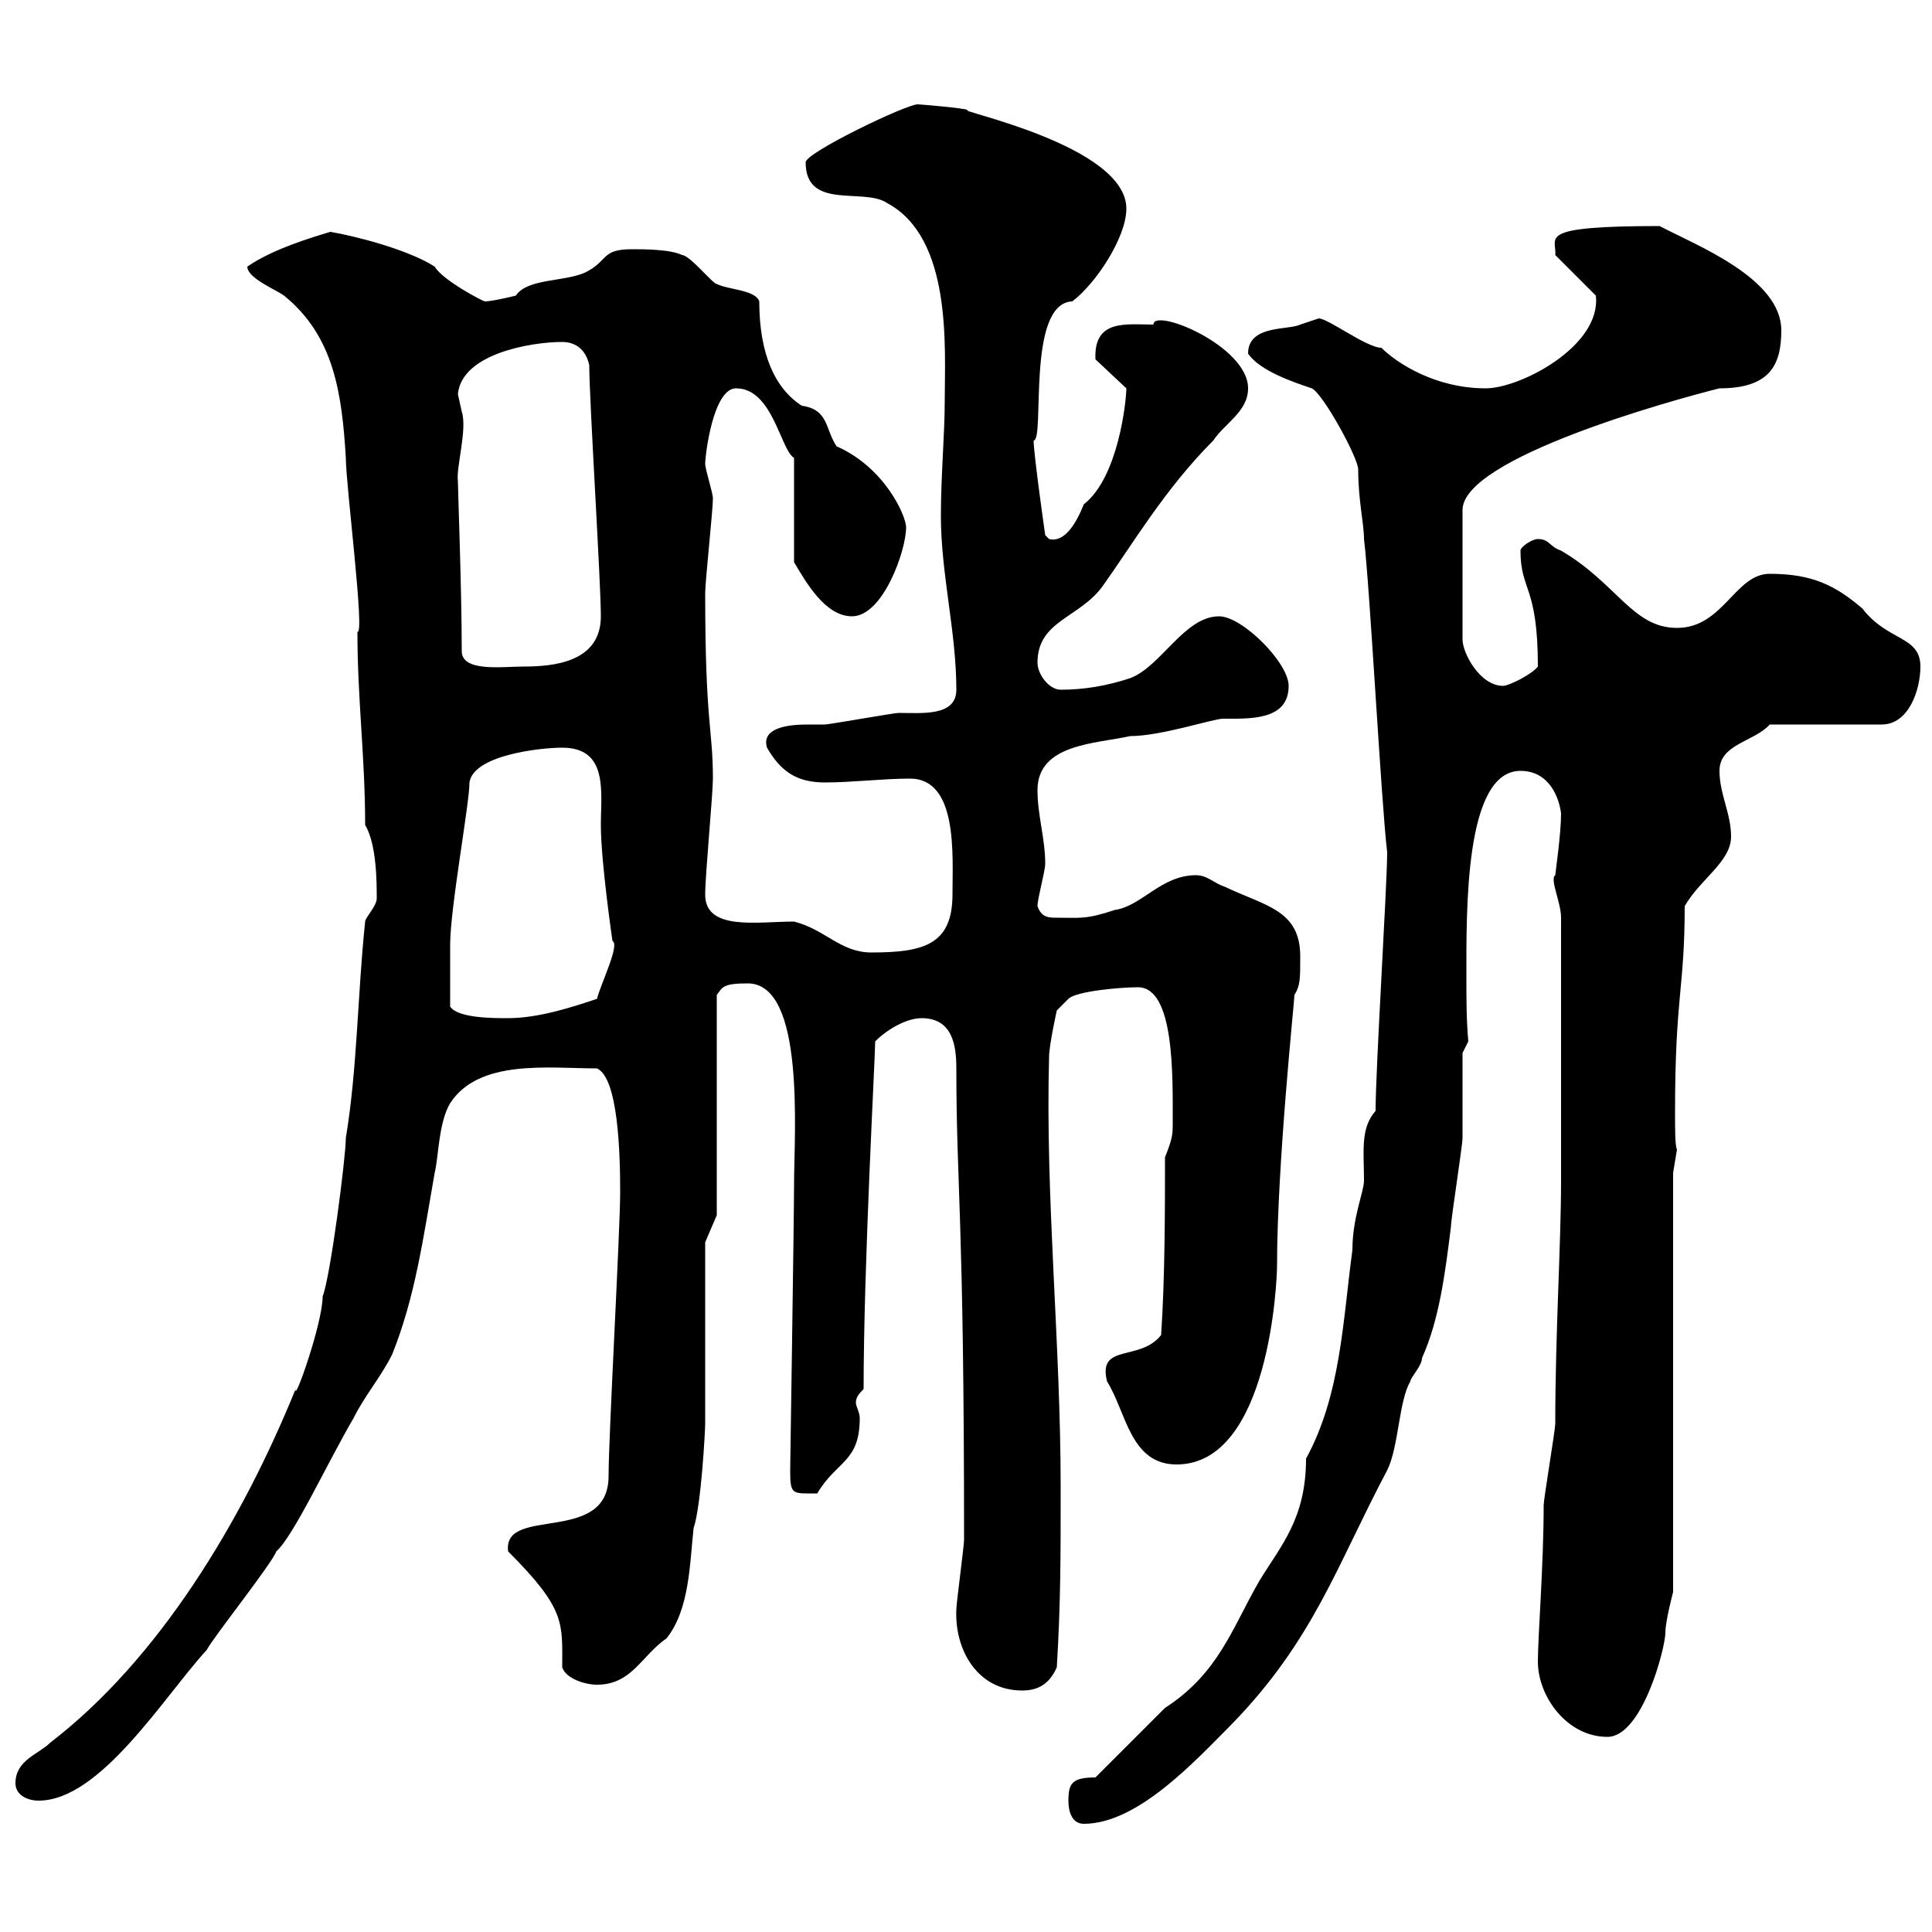 <svg xmlns="http://www.w3.org/2000/svg" xmlns:xlink="http://www.w3.org/1999/xlink" width="300" height="300"><path d="M165.90 279.60C165.90 281.40 166.50 283.20 168.30 283.20C176.70 283.20 185.70 273.30 191.10 267.90C204 254.70 207.60 243 215.40 228.30C217.20 224.70 217.20 217.50 219 214.50C219 213.90 220.80 212.10 220.80 210.90C223.50 204.90 224.40 197.70 225.30 190.50C225.30 189.30 227.10 177.90 227.10 176.70C227.10 174.90 227.10 165.30 227.10 163.50L228 161.70C227.70 158.40 227.70 155.10 227.70 151.80C227.70 141.30 227.40 119.70 236.10 119.70C240.60 119.70 242.10 123.90 242.40 126.30C242.40 129.60 241.50 135.60 241.50 135.90C240.60 136.50 242.40 140.10 242.40 142.50C242.40 159 242.40 175.50 242.40 183.30C242.40 193.20 241.50 207 241.50 221.10C241.50 222 239.70 232.80 239.70 233.70C239.70 243 238.80 254.10 238.80 258C238.80 263.40 243.30 269.70 249.60 269.70C255 269.70 258.60 255.90 258.60 253.50C258.60 251.70 259.80 247.20 259.80 247.20L259.80 182.10L260.40 178.50C260.10 177.90 260.10 175.50 260.10 172.80C260.10 154.50 261.60 153.60 261.60 140.70C264 136.50 268.80 133.80 268.80 129.90C268.80 126.30 267 123.30 267 119.70C267 115.50 272.40 115.20 274.80 112.50L292.20 112.50C296.40 112.50 298.20 107.10 298.20 103.50C298.20 98.70 293.10 99.60 289.20 94.50C285 90.90 281.40 89.10 274.80 89.10C269.40 89.10 267.60 97.50 260.40 97.50C253.50 97.50 251.10 90.60 242.40 85.50C240.60 84.90 240.60 83.70 238.80 83.70C237.90 83.70 236.10 84.90 236.10 85.50C236.10 91.80 238.80 90.90 238.80 103.50C237.90 104.70 234.30 106.50 233.40 106.50C229.80 106.50 227.10 101.40 227.10 99.30L227.10 79.20C227.10 71.10 259.80 62.10 267 60.30C274.80 60.30 276.60 56.70 276.60 51.30C276.60 43.20 263.40 38.10 257.70 35.10C238.20 35.10 241.80 36.90 241.50 39.60L247.80 45.90C248.70 53.70 236.10 60.30 230.70 60.30C222.90 60.30 216.90 56.40 214.50 54C212.10 54 205.50 48.90 204.60 49.50C204.60 49.50 201.90 50.40 201.90 50.40C200.10 51.30 193.80 50.40 193.80 54.90C195.60 57.60 201 59.40 203.70 60.30C205.50 61.20 210.90 71.10 210.90 72.90C210.90 77.70 211.80 81.30 211.80 83.70C212.70 90.90 214.50 125.10 215.40 132.30C215.40 137.40 213.60 165.90 213.60 172.50C211.20 175.20 211.80 178.80 211.80 183.30C211.80 185.10 210 189 210 194.10C208.50 205.20 208.20 216.60 202.80 226.50C202.80 235.80 198.90 240 195.60 245.40C191.40 252.60 189.30 259.80 180.90 265.20C179.10 267 171.90 274.20 170.10 276C166.50 276 165.90 276.90 165.90 279.60ZM2.40 276.90C2.40 278.70 4.20 279.60 6 279.60C15.60 279.60 25.50 263.40 32.10 256.20C33 254.40 42.30 242.70 42.90 240.90C45.60 238.50 50.70 227.40 54.90 220.20C56.70 216.60 59.10 213.90 60.90 210.30C64.50 201.30 65.70 192.30 67.50 182.10C68.10 179.70 68.10 174.30 69.90 171.30C74.40 164.40 85.20 165.90 92.70 165.90C96 167.40 96.30 179.10 96.30 185.10C96.30 191.10 94.50 222.90 94.50 229.20C94.50 240 78 233.70 78.90 240.90C87.90 249.90 87.30 252 87.30 258.90C87.90 260.70 90.90 261.60 92.70 261.60C98.10 261.60 99.60 257.10 103.50 254.40C107.10 249.90 107.10 242.70 107.70 237.30C108.90 233.70 109.50 222 109.50 221.10C109.50 216.60 109.50 197.70 109.50 192.90L111.30 188.70L111.30 154.50C112.20 153.30 112.20 152.70 116.10 152.70C125.10 152.70 123.30 176.10 123.30 183.90C123.30 189 122.70 227.70 122.70 228.30C122.70 232.20 123 231.90 126.90 231.90C129.90 226.80 133.50 227.10 133.50 220.20C133.50 219.30 132.90 218.40 132.90 217.80C132.90 216.90 133.50 216.30 134.10 215.70C134.10 196.50 135.90 164.10 135.90 161.70C137.70 159.90 140.70 158.10 143.10 158.10C147.90 158.10 148.50 162.30 148.50 165.90C148.50 184.20 149.70 188.70 149.70 239.10C149.70 240 148.50 249 148.50 249.90C148.20 256.20 151.80 262.50 158.70 262.50C161.10 262.50 162.90 261.60 164.10 258.90C164.70 249 164.70 241.80 164.70 231C164.70 208.50 162.30 186 162.90 164.10C162.90 162.30 164.10 156.90 164.10 156.90L165.90 155.10C167.10 153.90 174 153.30 176.70 153.30C182.40 153.30 182.10 167.10 182.10 174.30C182.10 176.10 182.10 176.70 180.90 179.70C180.90 187.50 180.90 198.30 180.30 207.30C177 211.50 170.40 208.50 171.90 214.50C174.90 219.30 175.50 227.40 182.70 227.40C197.10 227.40 198.30 198.90 198.30 196.50C198.30 180.90 201 155.40 201 154.50C201.90 153 201.90 152.10 201.90 148.50C201.90 141.30 196.50 140.70 190.20 137.70C188.40 137.10 187.50 135.90 185.70 135.90C180.30 135.90 177.30 140.70 173.10 141.30C168.60 142.80 167.70 142.50 164.10 142.50C162.90 142.50 161.70 142.50 161.10 140.70C161.10 139.50 162.30 135.30 162.30 134.10C162.30 130.20 161.10 126.60 161.10 122.70C161.10 115.50 170.10 115.50 175.50 114.30C180.30 114.30 188.40 111.60 189.90 111.60C194.10 111.60 200.10 111.90 200.10 106.50C200.10 102.90 192.90 95.70 189.30 95.70C183.90 95.70 180.30 103.50 175.50 105.30C171.90 106.50 168.30 107.10 164.70 107.10C162.90 107.10 161.10 104.70 161.10 102.90C161.10 96.30 167.70 96 171.30 90.90C175.80 84.60 180.90 75.90 188.40 68.40C190.20 65.70 193.80 63.90 193.80 60.30C193.80 53.70 179.10 47.70 179.10 50.40C174.90 50.40 169.80 49.50 170.10 55.80L174.90 60.30C174.90 62.10 173.70 74.10 168.30 78.30C167.10 81.30 165.30 84.30 162.90 83.70L162.30 83.10C162.30 83.10 160.50 70.50 160.50 68.40C162.30 68.40 159.30 47.10 166.50 46.80C170.10 44.10 174.90 36.90 174.90 32.40C174.90 22.50 147.90 17.10 150.30 17.10C150 16.80 142.80 16.20 142.50 16.20C140.70 16.20 125.10 23.70 125.10 25.20C125.10 32.70 134.10 29.10 137.70 31.50C147.90 36.90 146.70 54 146.70 62.10C146.70 67.50 146.10 73.80 146.10 80.10C146.10 89.10 148.50 98.10 148.50 107.10C148.50 111.30 143.10 110.70 139.50 110.70C138.90 110.70 128.70 112.50 128.10 112.50C127.20 112.50 126.60 112.50 125.40 112.50C122.10 112.50 118.20 113.10 119.10 116.10C121.20 119.70 123.60 121.50 128.10 121.50C132.30 121.50 137.10 120.90 141.30 120.90C148.80 120.90 147.90 132.90 147.90 138.90C147.90 146.70 143.40 147.90 135.30 147.90C130.50 147.90 128.10 144.30 123.30 143.10C117.60 143.10 109.50 144.60 109.50 138.90C109.50 135.90 110.70 123.30 110.70 120.90C110.70 113.10 109.50 112.50 109.50 92.10C109.50 90.30 110.70 79.20 110.70 77.40C110.70 76.50 109.50 72.90 109.50 72C109.50 70.80 110.70 60.30 114.30 60.30C120 60.30 121.20 69.90 123.30 71.10L123.30 87.30C125.10 90.30 128.10 95.70 132.30 95.70C137.10 95.70 140.70 85.50 140.70 81.90C140.70 80.10 137.40 72.60 129.90 69.30C128.10 66.60 128.70 63.60 124.50 63C120.30 60.30 117.90 54.90 117.90 46.80C117.30 45 113.10 45 111.30 44.10C110.70 44.10 107.10 39.60 105.90 39.60C104.10 38.70 99.90 38.70 98.10 38.70C93.30 38.70 94.50 40.50 90.90 42.30C87.60 43.80 81.90 43.20 80.10 45.90C80.10 45.90 76.50 46.80 75.30 46.80C75 46.80 68.70 43.50 67.50 41.40C63.30 38.70 54.90 36.60 51.30 36C48.30 36.90 42.30 38.70 38.40 41.40C38.40 43.20 42.90 45 44.10 45.90C51.90 52.20 53.10 61.20 53.70 71.10C53.70 75.30 56.70 98.70 55.50 98.10C55.50 108.60 56.70 117.60 56.70 128.10C58.50 131.10 58.50 137.10 58.50 139.50C58.50 140.70 56.70 142.50 56.70 143.10C55.50 154.50 55.50 165.90 53.70 176.70C53.70 179.70 51.30 198.30 50.10 201.30C50.10 205.50 45.60 218.10 45.90 215.70C37.50 236.40 24.60 257.70 7.80 270.60C6 272.40 2.40 273.30 2.40 276.90ZM69.90 156.30C69.90 153.30 69.90 149.40 69.90 146.70C69.90 141 72.90 124.80 72.90 121.50C73.50 117.30 83.70 116.10 87.30 116.10C94.50 116.10 93.30 123 93.30 128.10C93.30 133.80 95.10 146.10 95.10 146.10C96.30 146.70 93.30 152.70 92.70 155.10C89.10 156.30 83.70 158.10 78.90 158.10C76.50 158.10 71.10 158.10 69.90 156.30ZM71.70 101.10C71.70 91.80 71.10 75.90 71.10 74.70C70.80 72.60 72.60 66.60 71.70 63.90C71.70 63.90 71.10 61.20 71.10 61.20C71.70 54.90 82.50 53.10 87.30 53.10C89.10 53.10 90.90 54 91.50 56.70C91.50 62.10 93.30 90.30 93.30 95.70C93.30 102.90 85.80 103.50 81.30 103.50C78 103.50 71.70 104.40 71.70 101.10Z"/></svg>